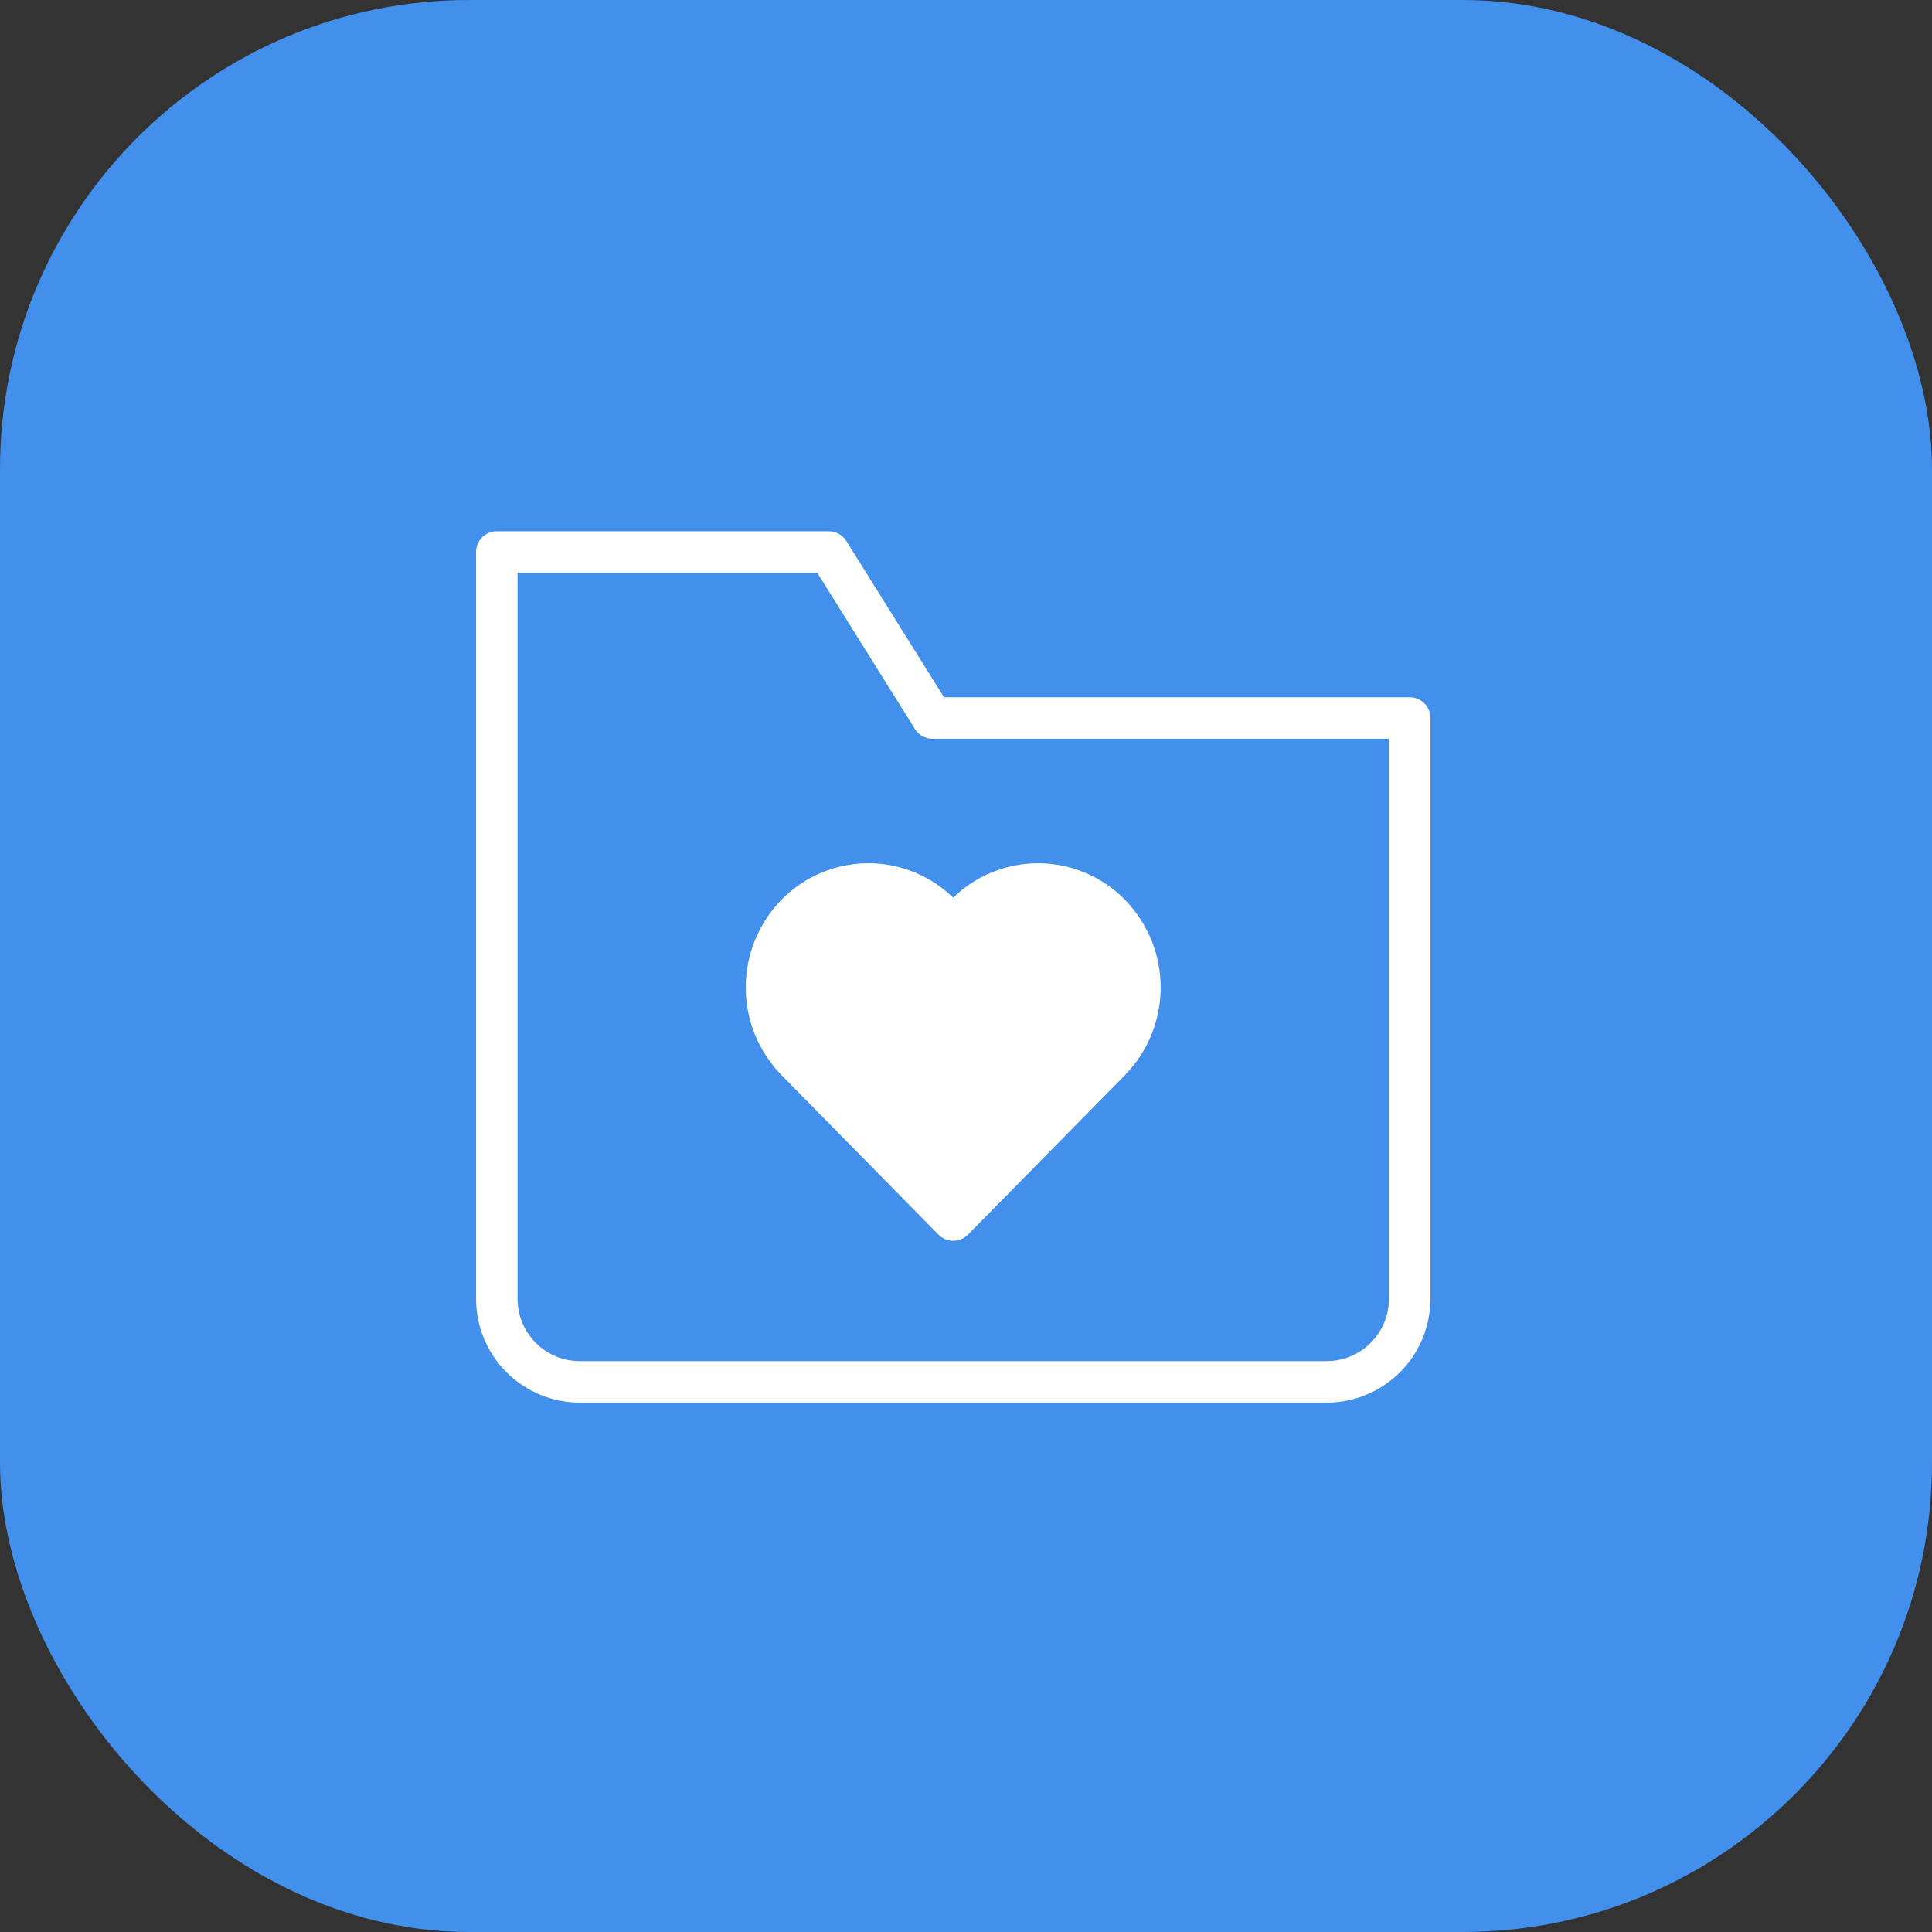 <svg xmlns="http://www.w3.org/2000/svg" width="70" height="70" viewBox="0 0 70 70" fill="none"><rect x="0" y="0" width="70" height="70" fill="#333333" stroke="none"/><rect width="70" height="70" rx="17" fill="#428FEC"></rect><path d="M40.221 33.126C39.837 32.733 39.37 32.433 38.853 32.246C38.337 32.059 37.785 31.991 37.239 32.047C36.693 32.102 36.167 32.28 35.699 32.567C35.231 32.854 34.834 33.243 34.537 33.704C34.24 33.243 33.842 32.854 33.374 32.567C32.907 32.28 32.38 32.102 31.834 32.046C31.288 31.991 30.736 32.059 30.22 32.246C29.704 32.432 29.236 32.733 28.852 33.126C28.159 33.834 27.771 34.786 27.771 35.777C27.771 36.768 28.159 37.719 28.852 38.428L34.537 44.205L40.222 38.429C40.915 37.72 41.302 36.768 41.302 35.777C41.302 34.786 40.914 33.834 40.221 33.126V33.126Z" fill="white" stroke="white" stroke-width="1.503" stroke-miterlimit="10" stroke-linecap="round" stroke-linejoin="round"></path><path d="M48.068 50.068H21.007C20.209 50.068 19.445 49.751 18.881 49.187C18.317 48.623 18 47.859 18 47.061V20H30.027L33.786 26.014H51.075V47.061C51.075 47.859 50.758 48.623 50.194 49.187C49.63 49.751 48.865 50.068 48.068 50.068Z" stroke="white" stroke-width="1.503" stroke-miterlimit="10" stroke-linecap="round" stroke-linejoin="round"></path></svg>